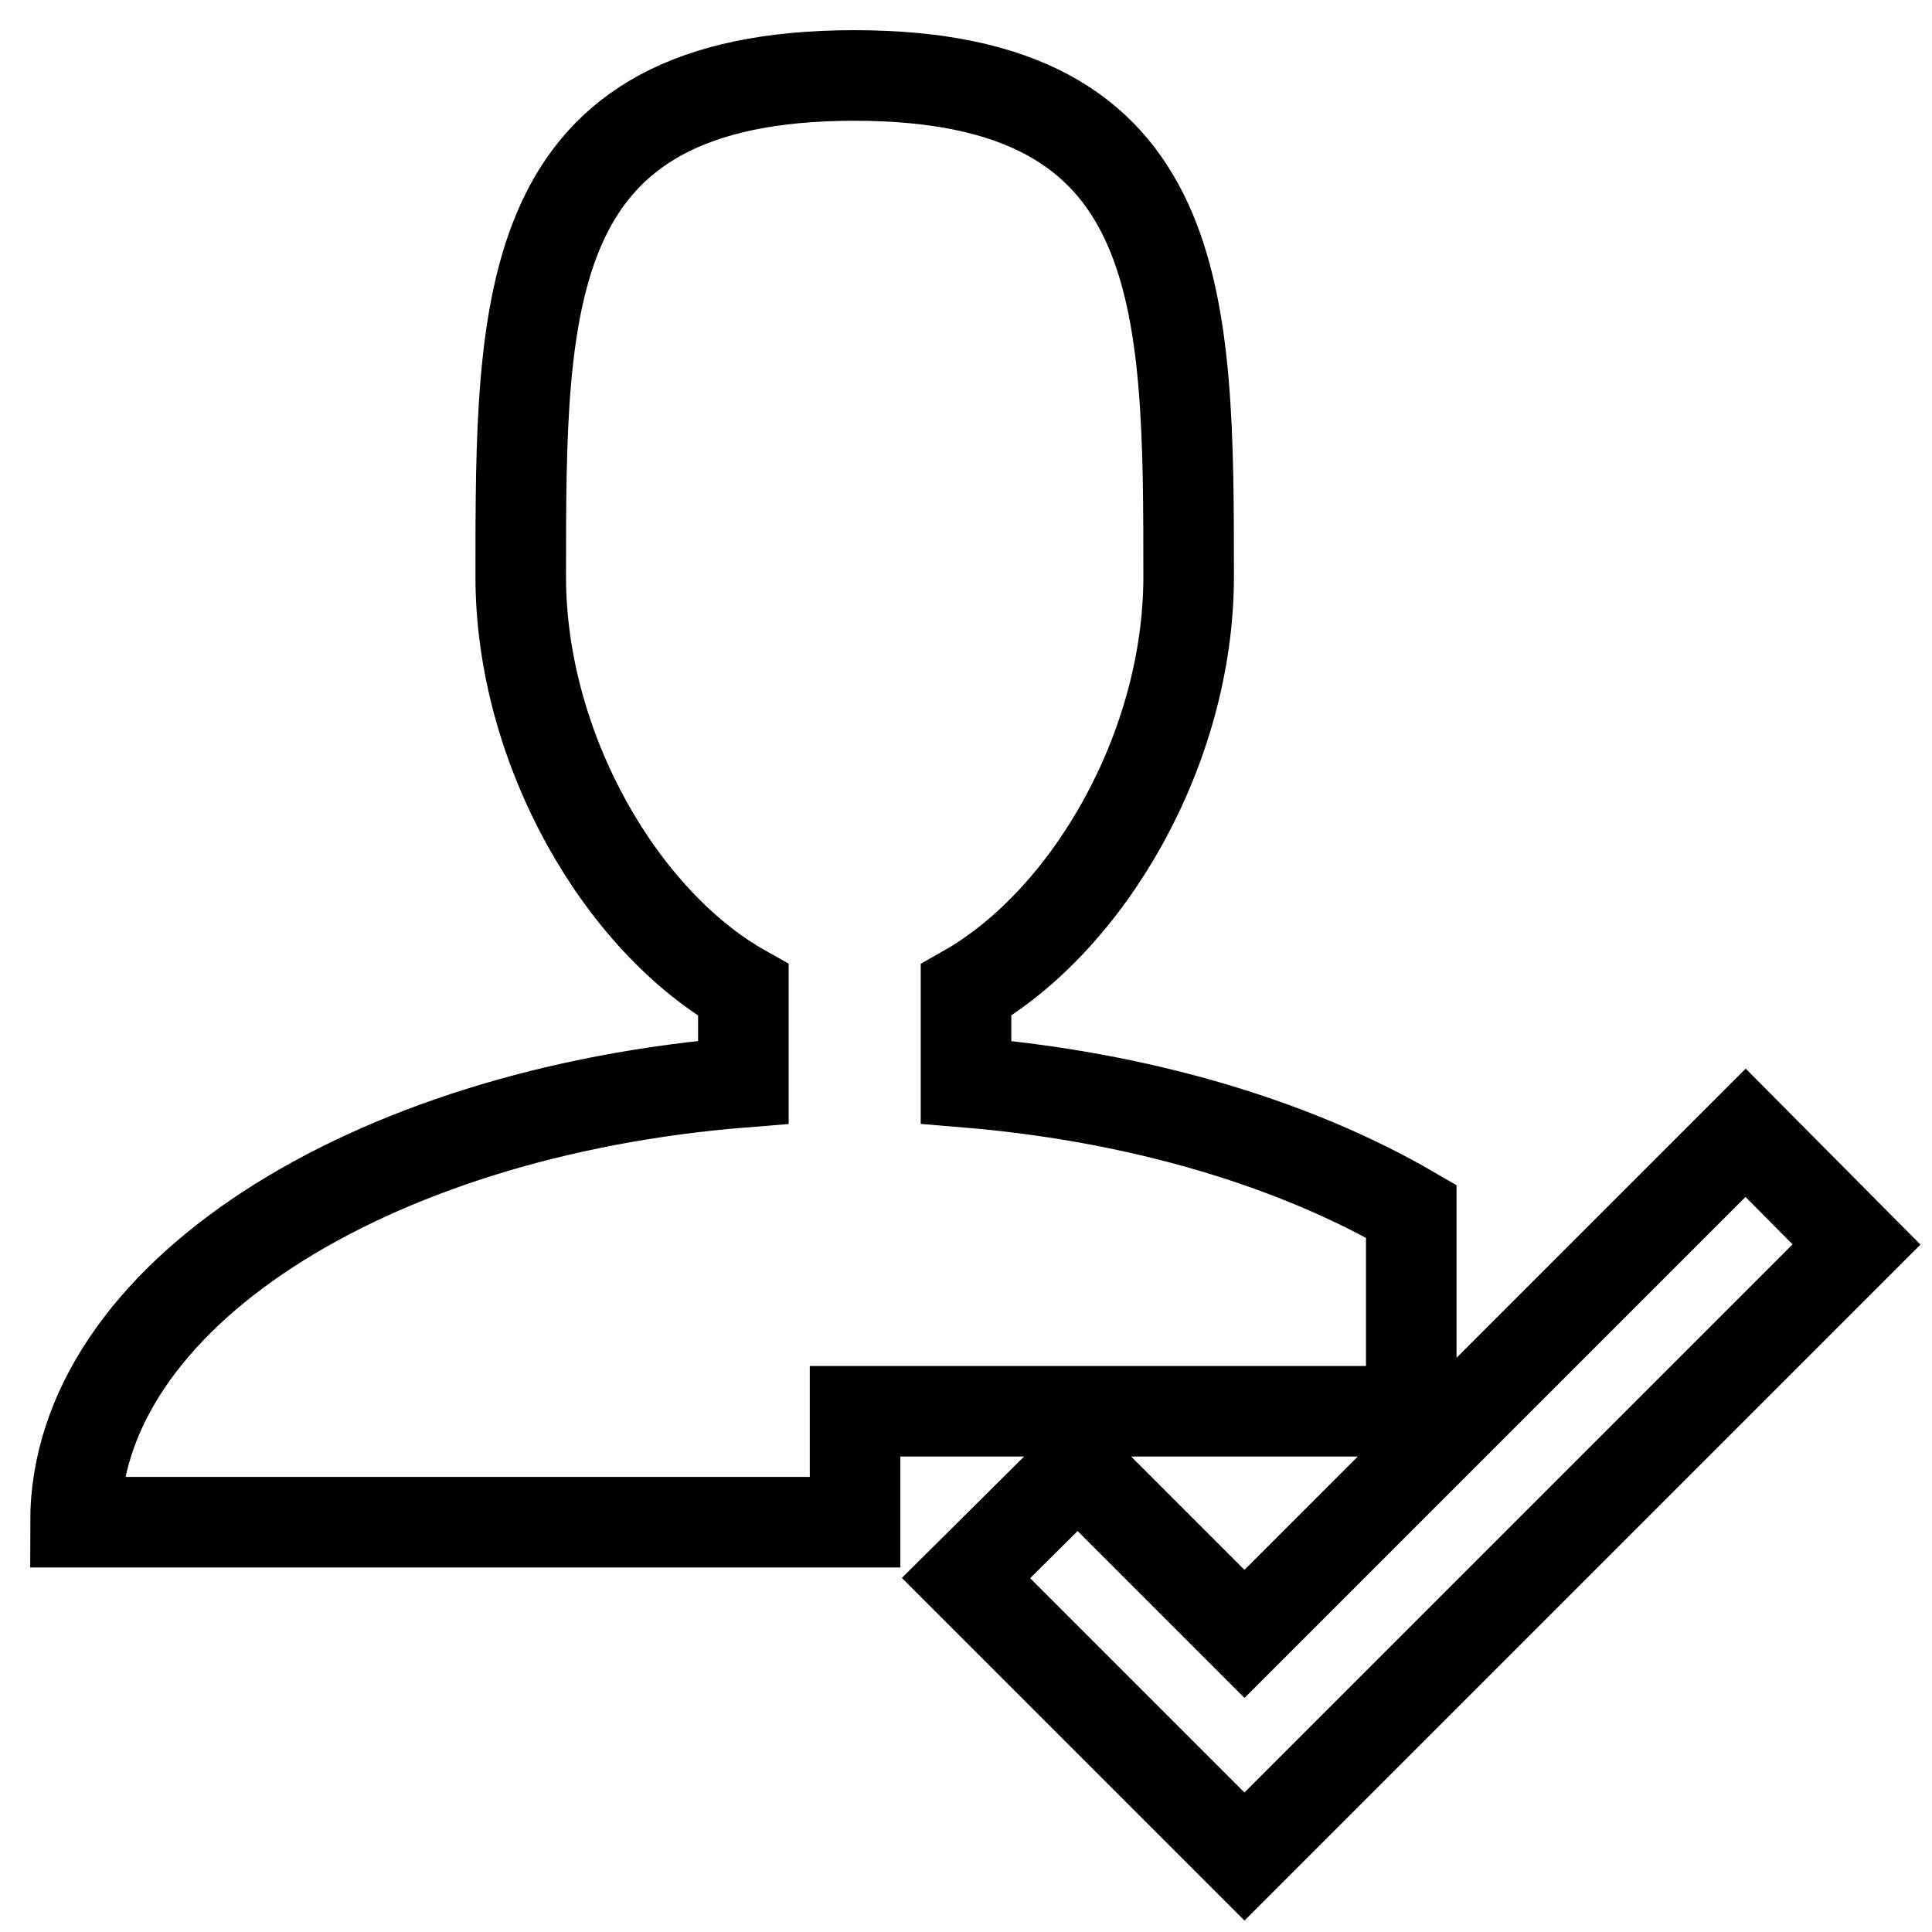 <?xml version="1.0" encoding="utf-8"?>
<!-- Svg Vector Icons : http://www.onlinewebfonts.com/icon -->
<!DOCTYPE svg PUBLIC "-//W3C//DTD SVG 1.1//EN" "http://www.w3.org/Graphics/SVG/1.1/DTD/svg11.dtd">
<svg version="1.1" xmlns="http://www.w3.org/2000/svg" xmlns:xlink="http://www.w3.org/1999/xlink" x="0px" y="0px" viewBox="0 0 256 256" enable-background="new 0 0 256 256" xml:space="preserve">
<g> <path stroke-width="12" fill-opacity="0" stroke="#000000"  d="M231.3,150.1l-66.4,66.4l-22.1-22.1L128,209.1l36.9,36.9l81.1-81.1L231.3,150.1z M113.3,187H187v-26.5 c-15.5-9-36-15.2-59-17.1v-12.2c16.2-9.2,29.5-32,29.5-54.8c0-36.7,0-66.4-44.3-66.4S69,39.7,69,76.4c0,22.8,13.3,45.7,29.5,54.8 v12.2C48.5,147.4,10,172,10,201.7h103.3V187z"/></g>
</svg>